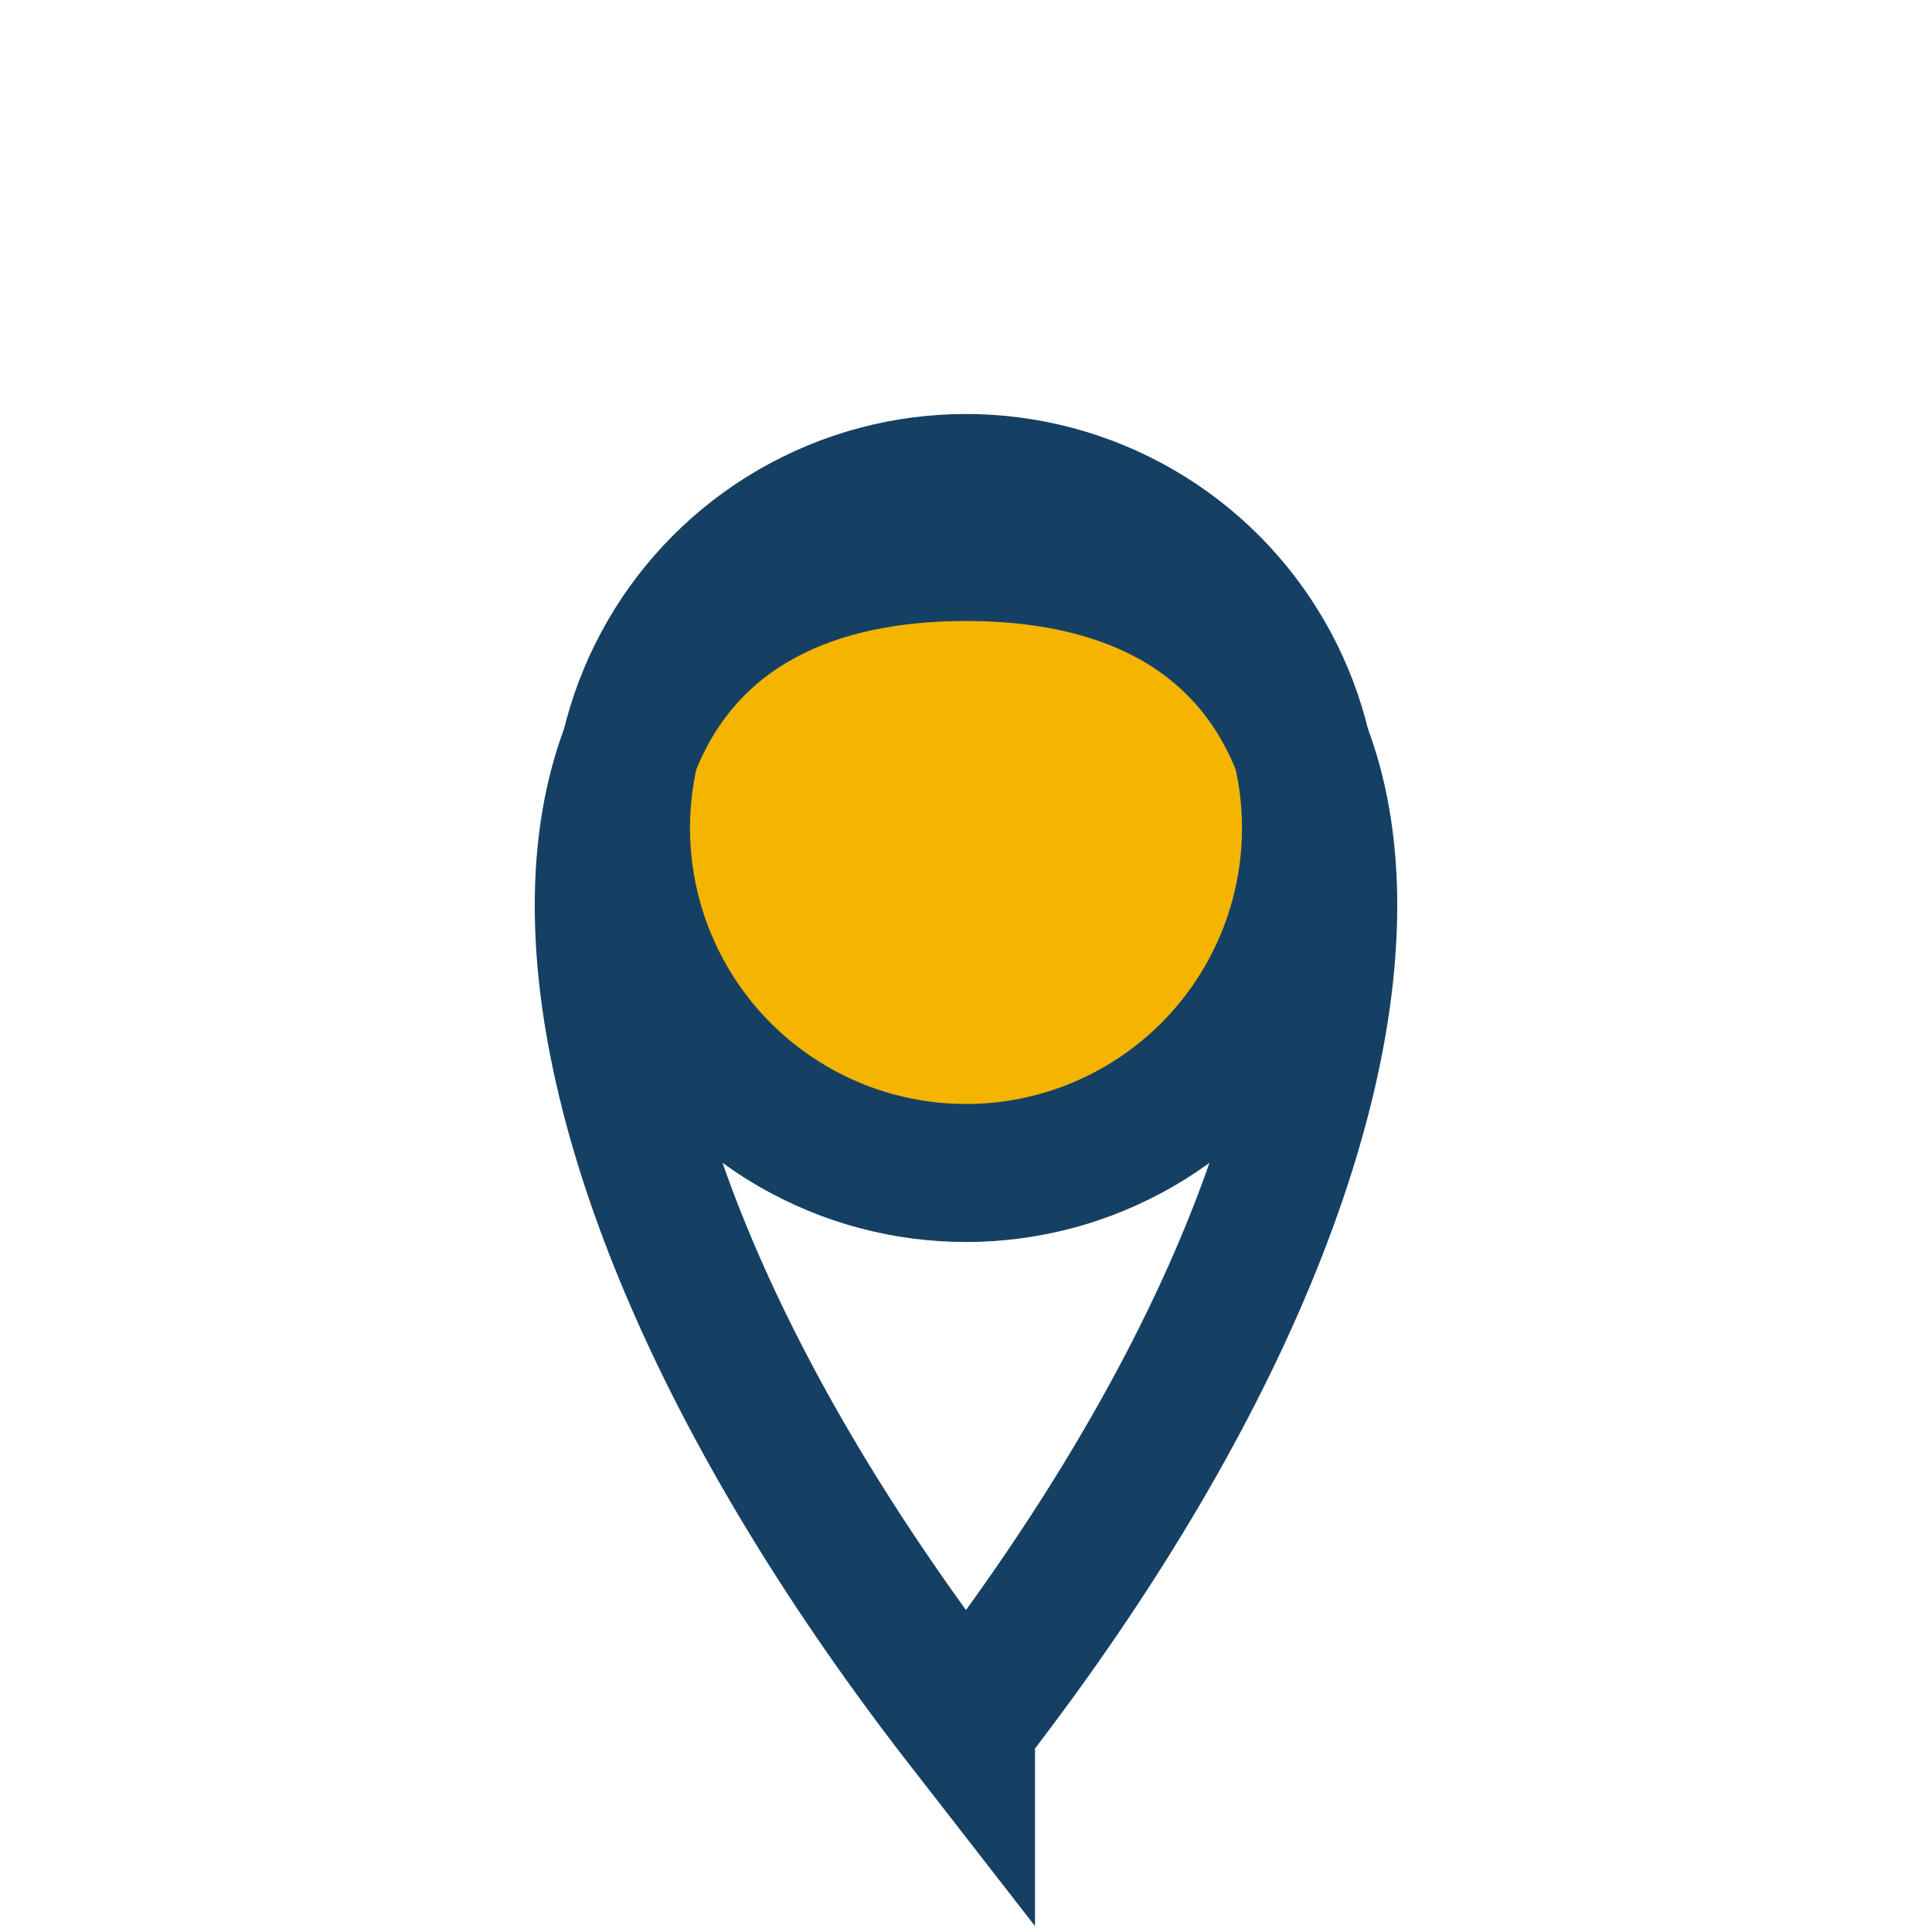 <?xml version="1.0" encoding="UTF-8"?>
<svg xmlns="http://www.w3.org/2000/svg" width="28" height="28" viewBox="0 0 28 28"><circle cx="14" cy="12" r="5" fill="#F4B400" stroke="#154063" stroke-width="2"/><path d="M14 25C7 16 7 8 14 8s7 8 0 17z" fill="none" stroke="#154063" stroke-width="2"/></svg>